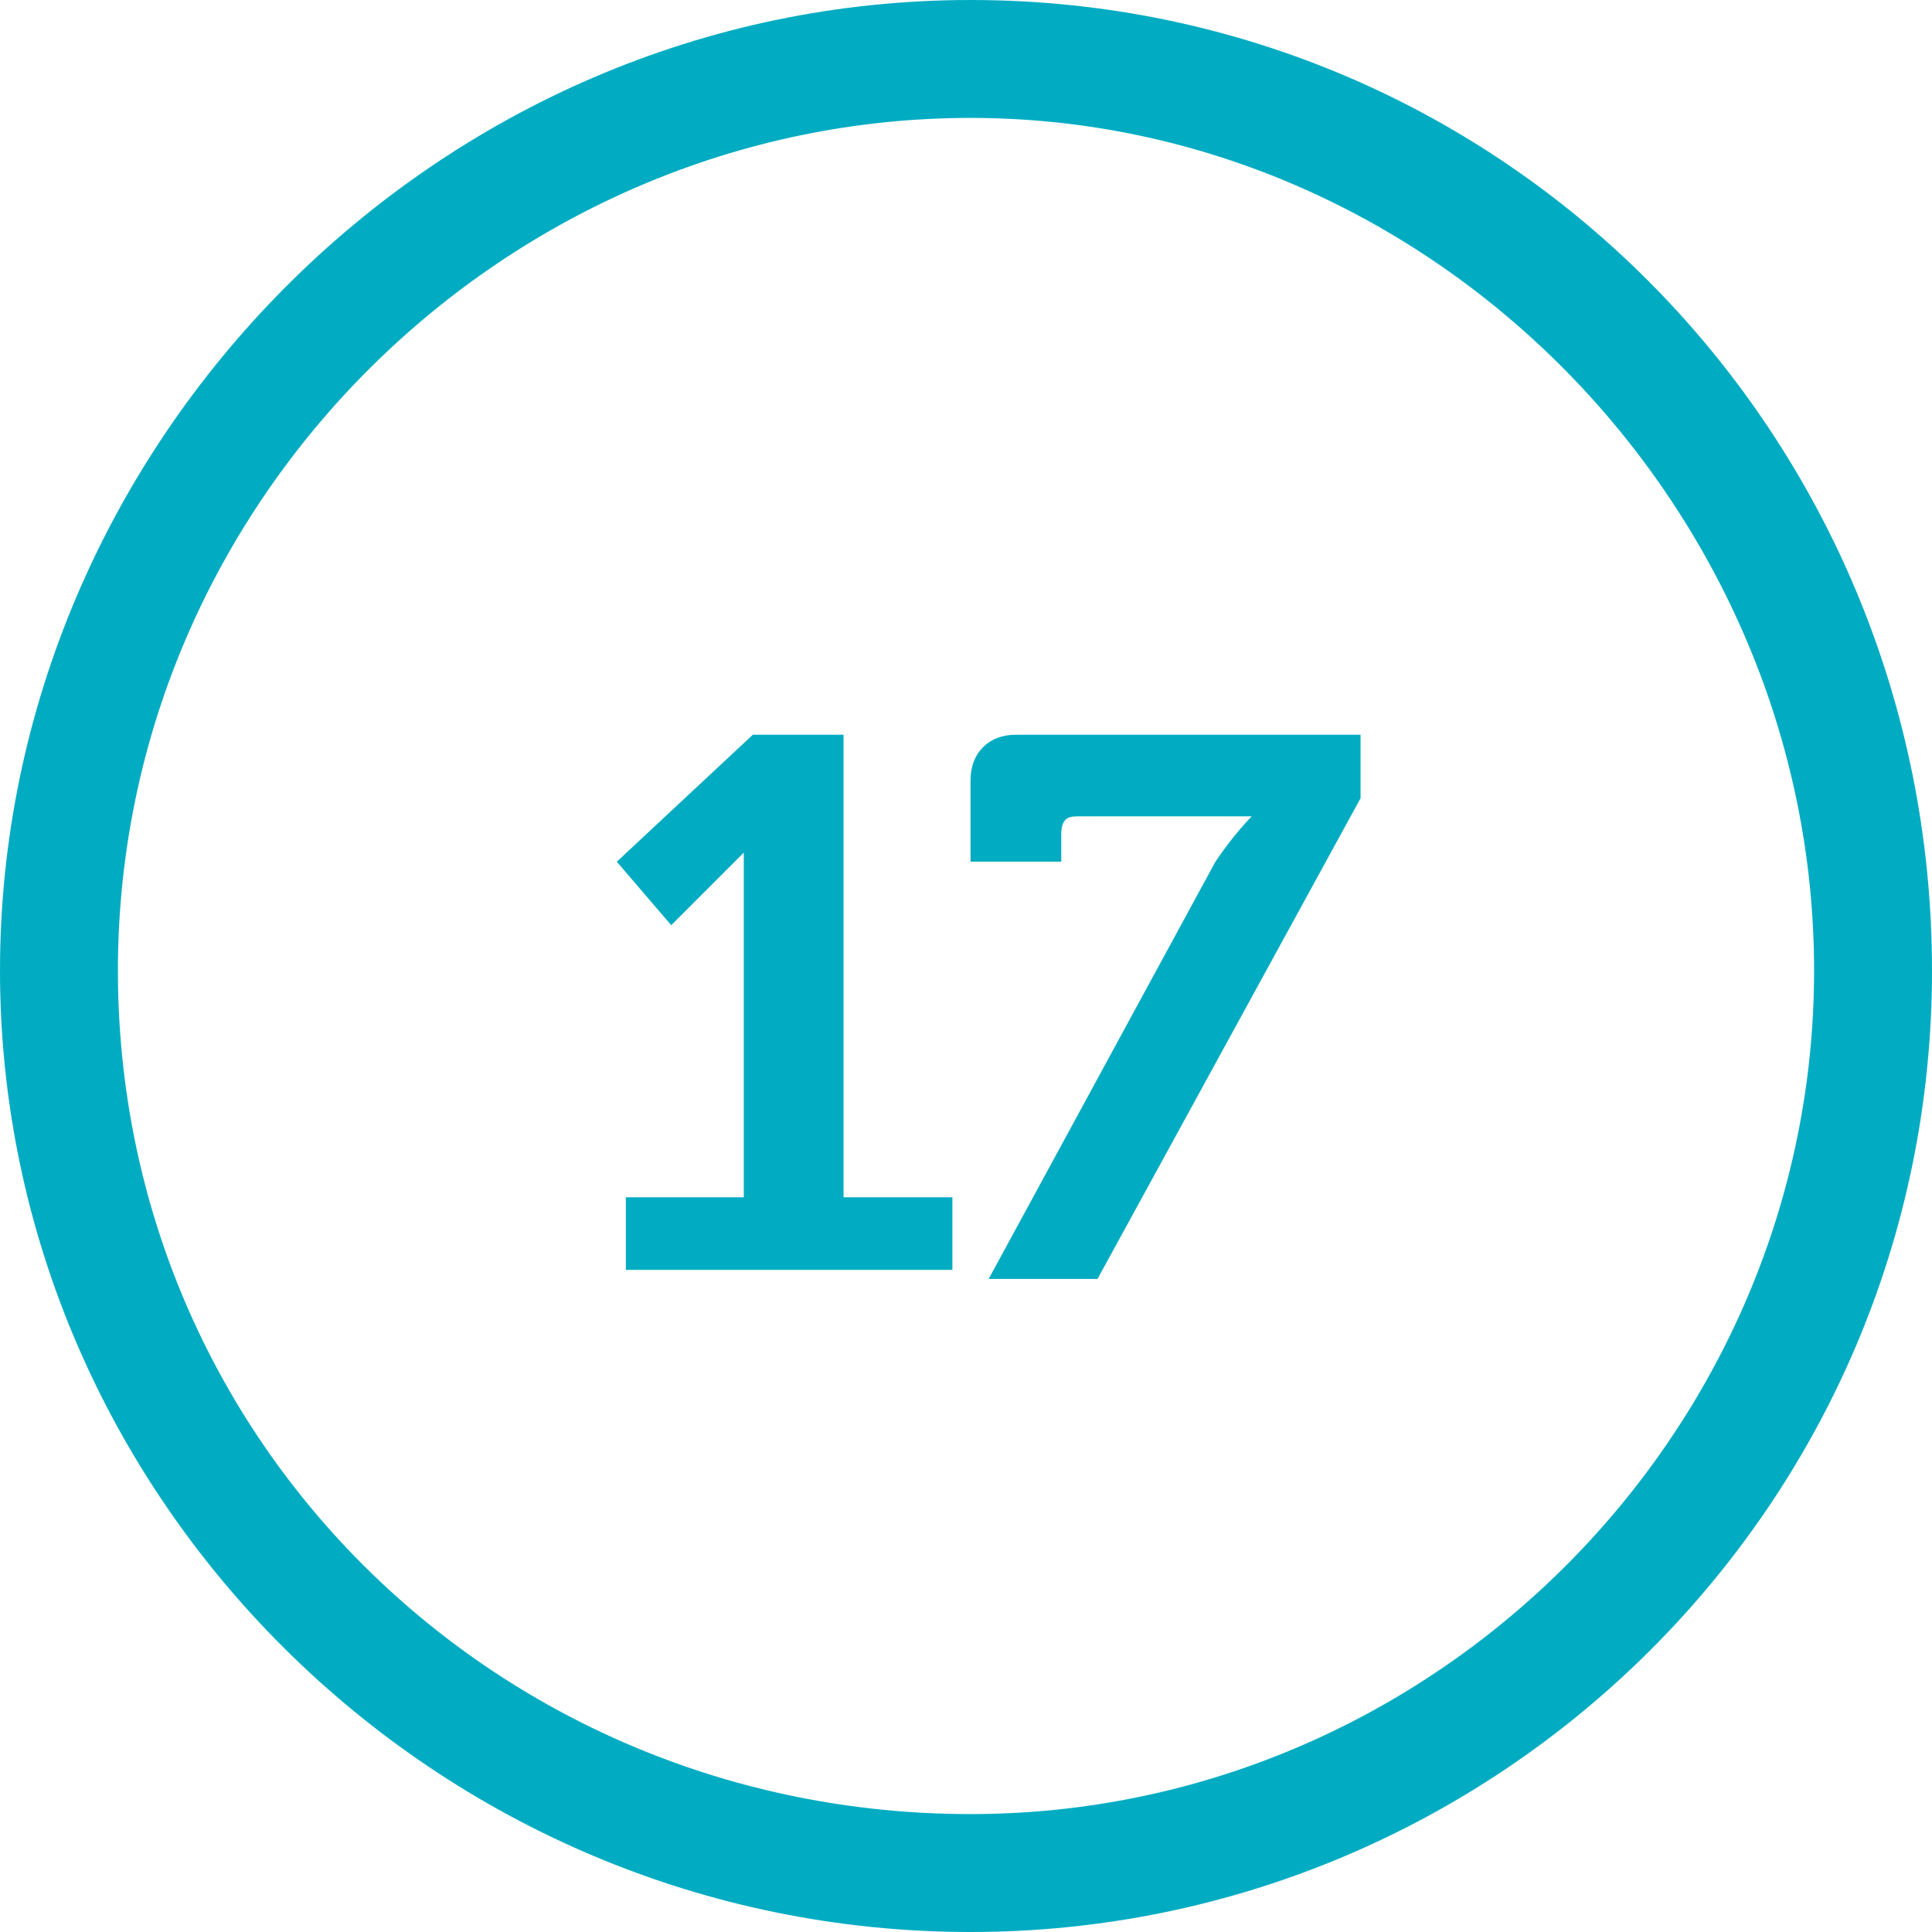 <?xml version="1.0" encoding="UTF-8"?><svg id="a" xmlns="http://www.w3.org/2000/svg" viewBox="0 0 25.56 25.56"><defs><style>.b{fill:#01acc2;}</style></defs><path class="b" d="M12.84,24.84v-.84c6.12,0,11.16-5.04,11.16-11.16S18.96,1.56,12.84,1.56,1.56,6.6,1.56,12.84s5.04,11.16,11.28,11.16v1.56C5.76,25.56,0,19.8,0,12.84S5.76,0,12.84,0s12.72,5.76,12.72,12.84-5.76,12.72-12.72,12.72v-.72Z"/><path class="b" d="M8.28,16.8h4.32v-.96h-1.44v-6.12h-1.2l-1.8,1.68,.72,.84,.6-.6,.36-.36v4.56h-1.56v.96Z"/><path class="b" d="M13.08,16.92h1.44l3.48-6.36v-.84h-4.56c-.36,0-.6,.24-.6,.6v1.08h1.2v-.36c0-.24,.12-.24,.24-.24h2.28s-.24,.24-.48,.6l-3,5.52Z"/></svg>